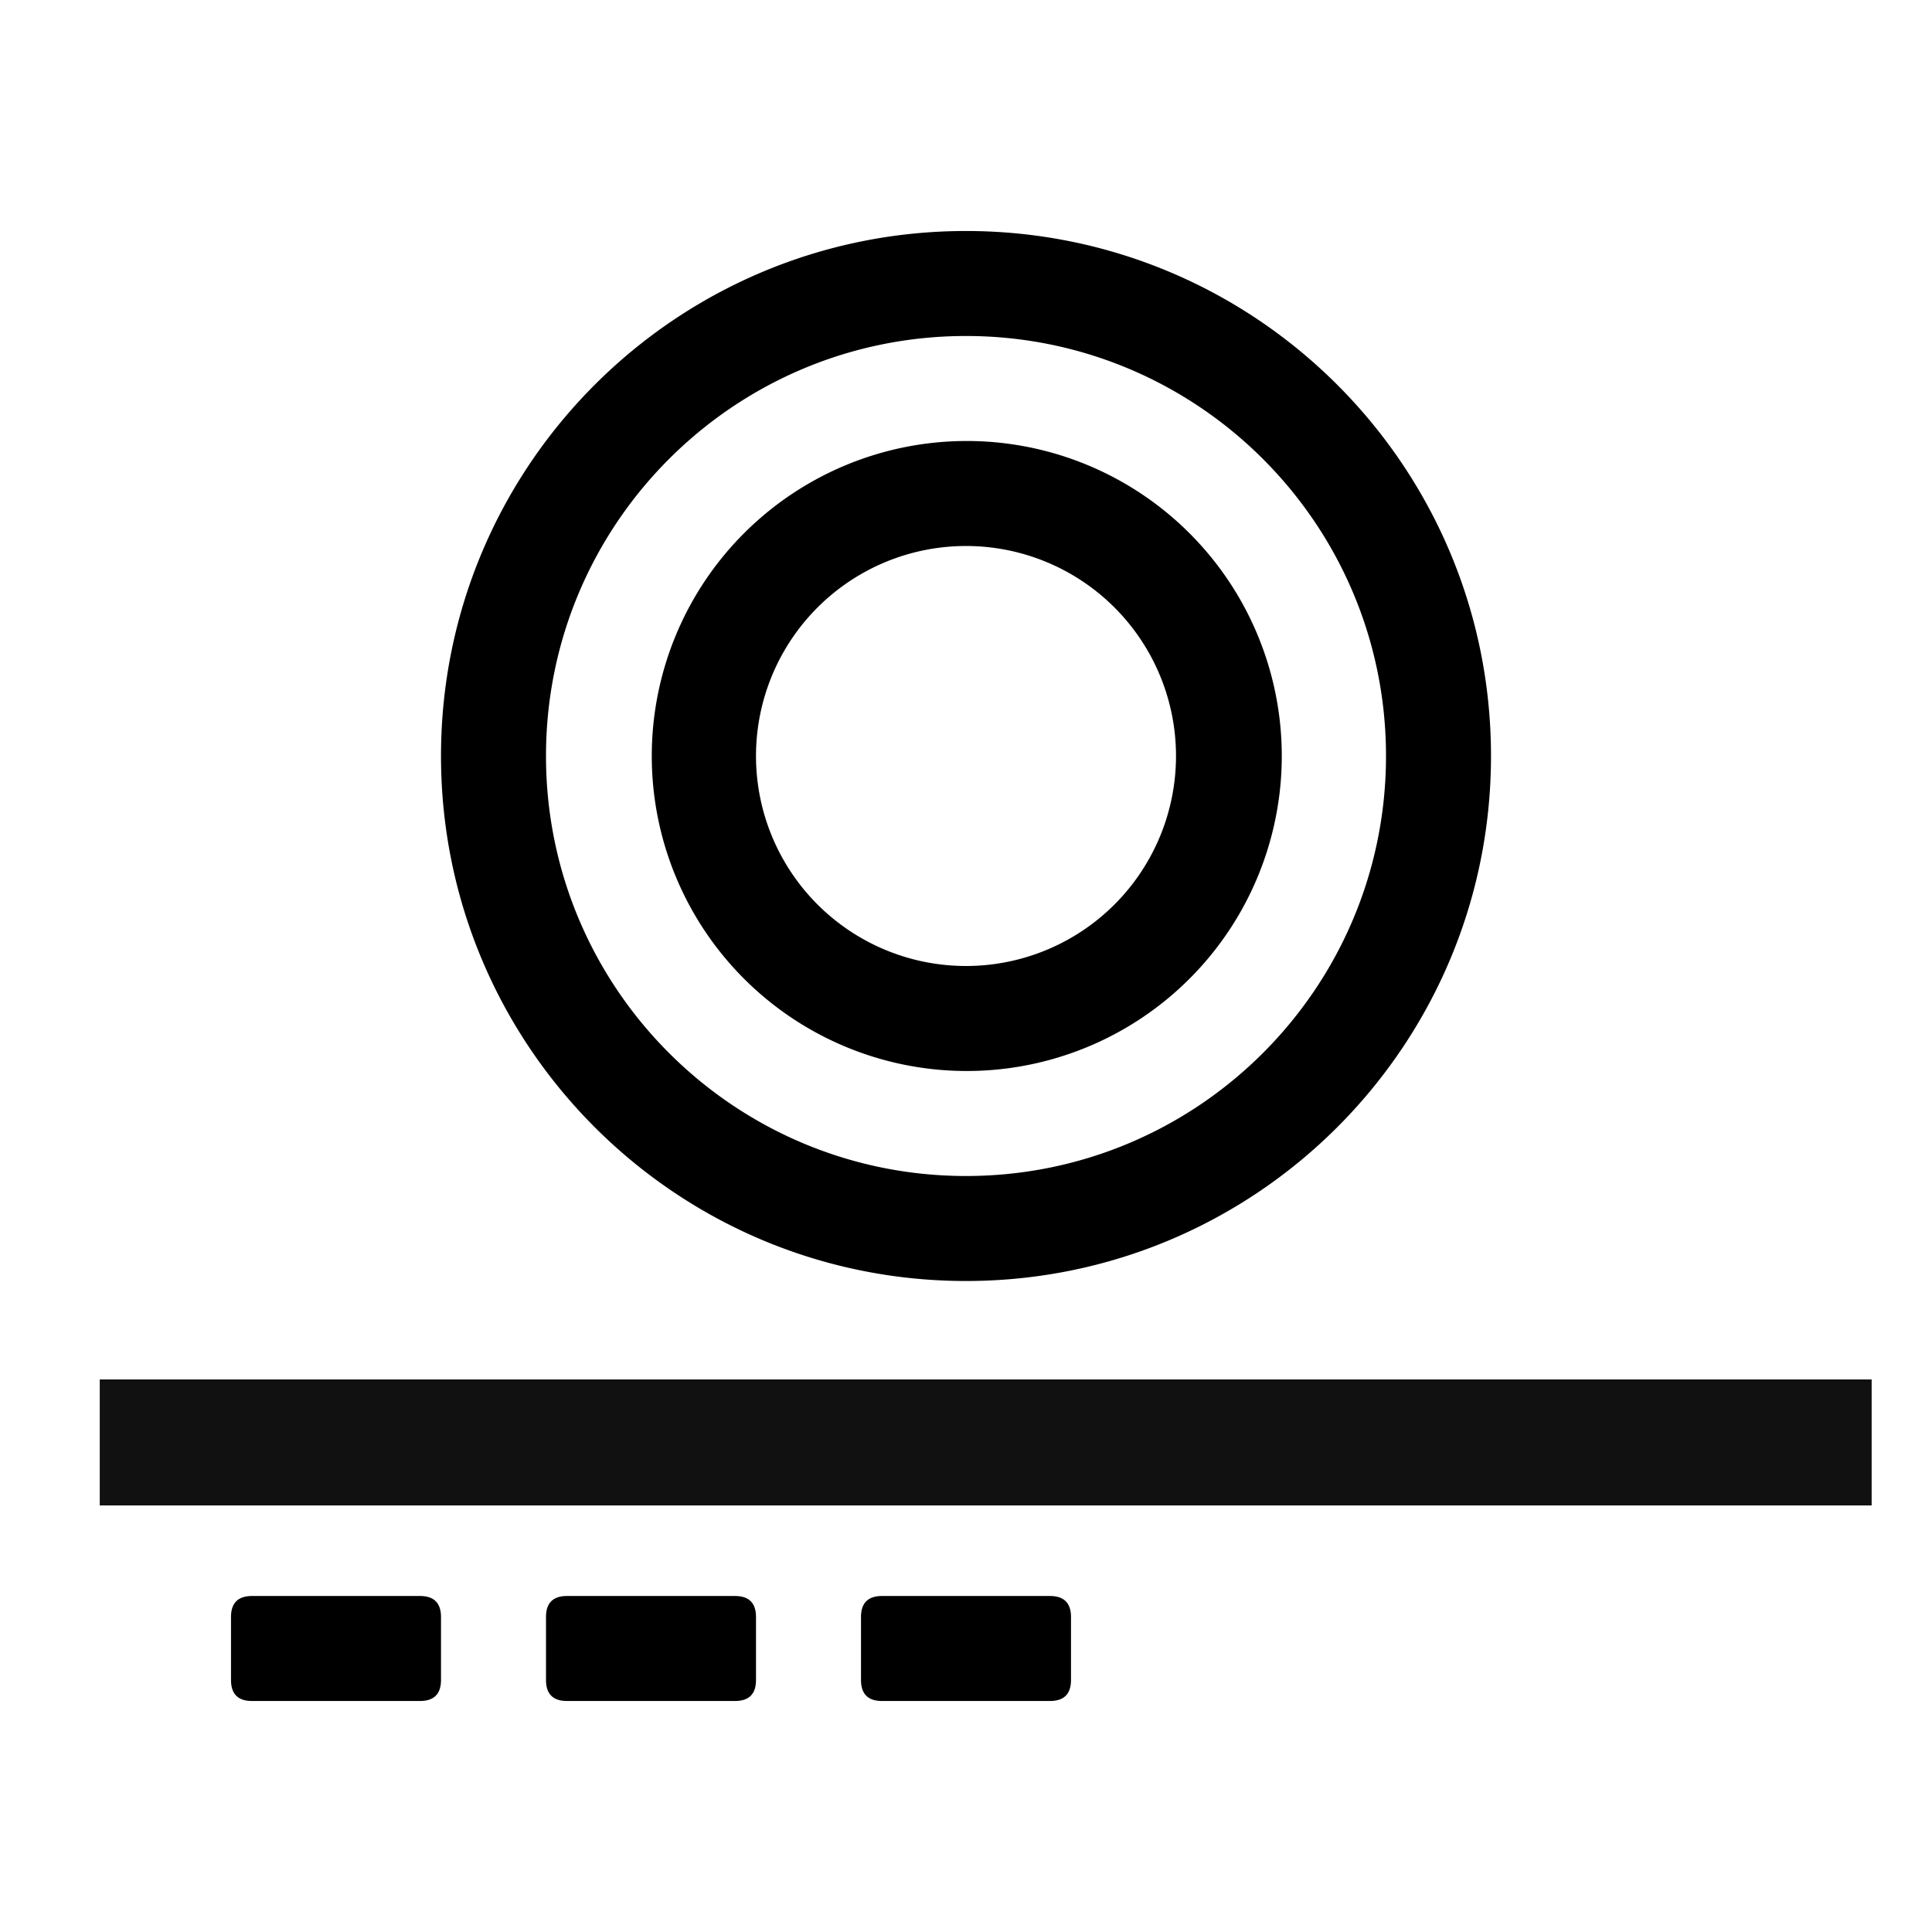 <svg t="1686060799469" class="icon" viewBox="0 0 1024 1024" version="1.1" xmlns="http://www.w3.org/2000/svg" p-id="8617" width="200" height="200"><path d="M133.565 845.913h89.043c7.413 0 11.13 3.718 11.13 11.13v33.391c0 7.413-3.718 11.13-11.13 11.13h-89.043c-7.413 0-11.13-3.718-11.13-11.13V857.043c0-7.413 3.718-11.13 11.13-11.13z m166.957 0h89.043c7.413 0 11.13 3.718 11.13 11.13v33.391c0 7.413-3.718 11.13-11.13 11.13h-89.043c-7.413 0-11.13-3.718-11.13-11.13V857.043c0-7.413 3.718-11.13 11.13-11.13z m166.957 0h89.043c7.413 0 11.13 3.718 11.13 11.13v33.391c0 7.413-3.718 11.13-11.13 11.13h-89.043c-7.413 0-11.13-3.718-11.13-11.13V857.043c0-7.413 3.718-11.13 11.13-11.13z m44.522-166.957C665.689 678.957 790.261 554.385 790.261 400.696S665.689 122.435 512 122.435 233.739 247.007 233.739 400.696 358.311 678.957 512 678.957z m0-500.87c122.947 0 222.609 99.662 222.609 222.609s-99.662 222.609-222.609 222.609-222.609-99.662-222.609-222.609 99.662-222.609 222.609-222.609z m0 389.565a166.957 166.957 0 1 0 0-333.913 166.957 166.957 0 0 0 0 333.913z m0-278.261a111.304 111.304 0 1 1 0 222.609 111.304 111.304 0 0 1 0-222.609z" fill="#000000" p-id="8618"></path><path d="M52.87 731.136h939.142v66.783H52.87z" fill="#111111" p-id="8619"></path></svg>